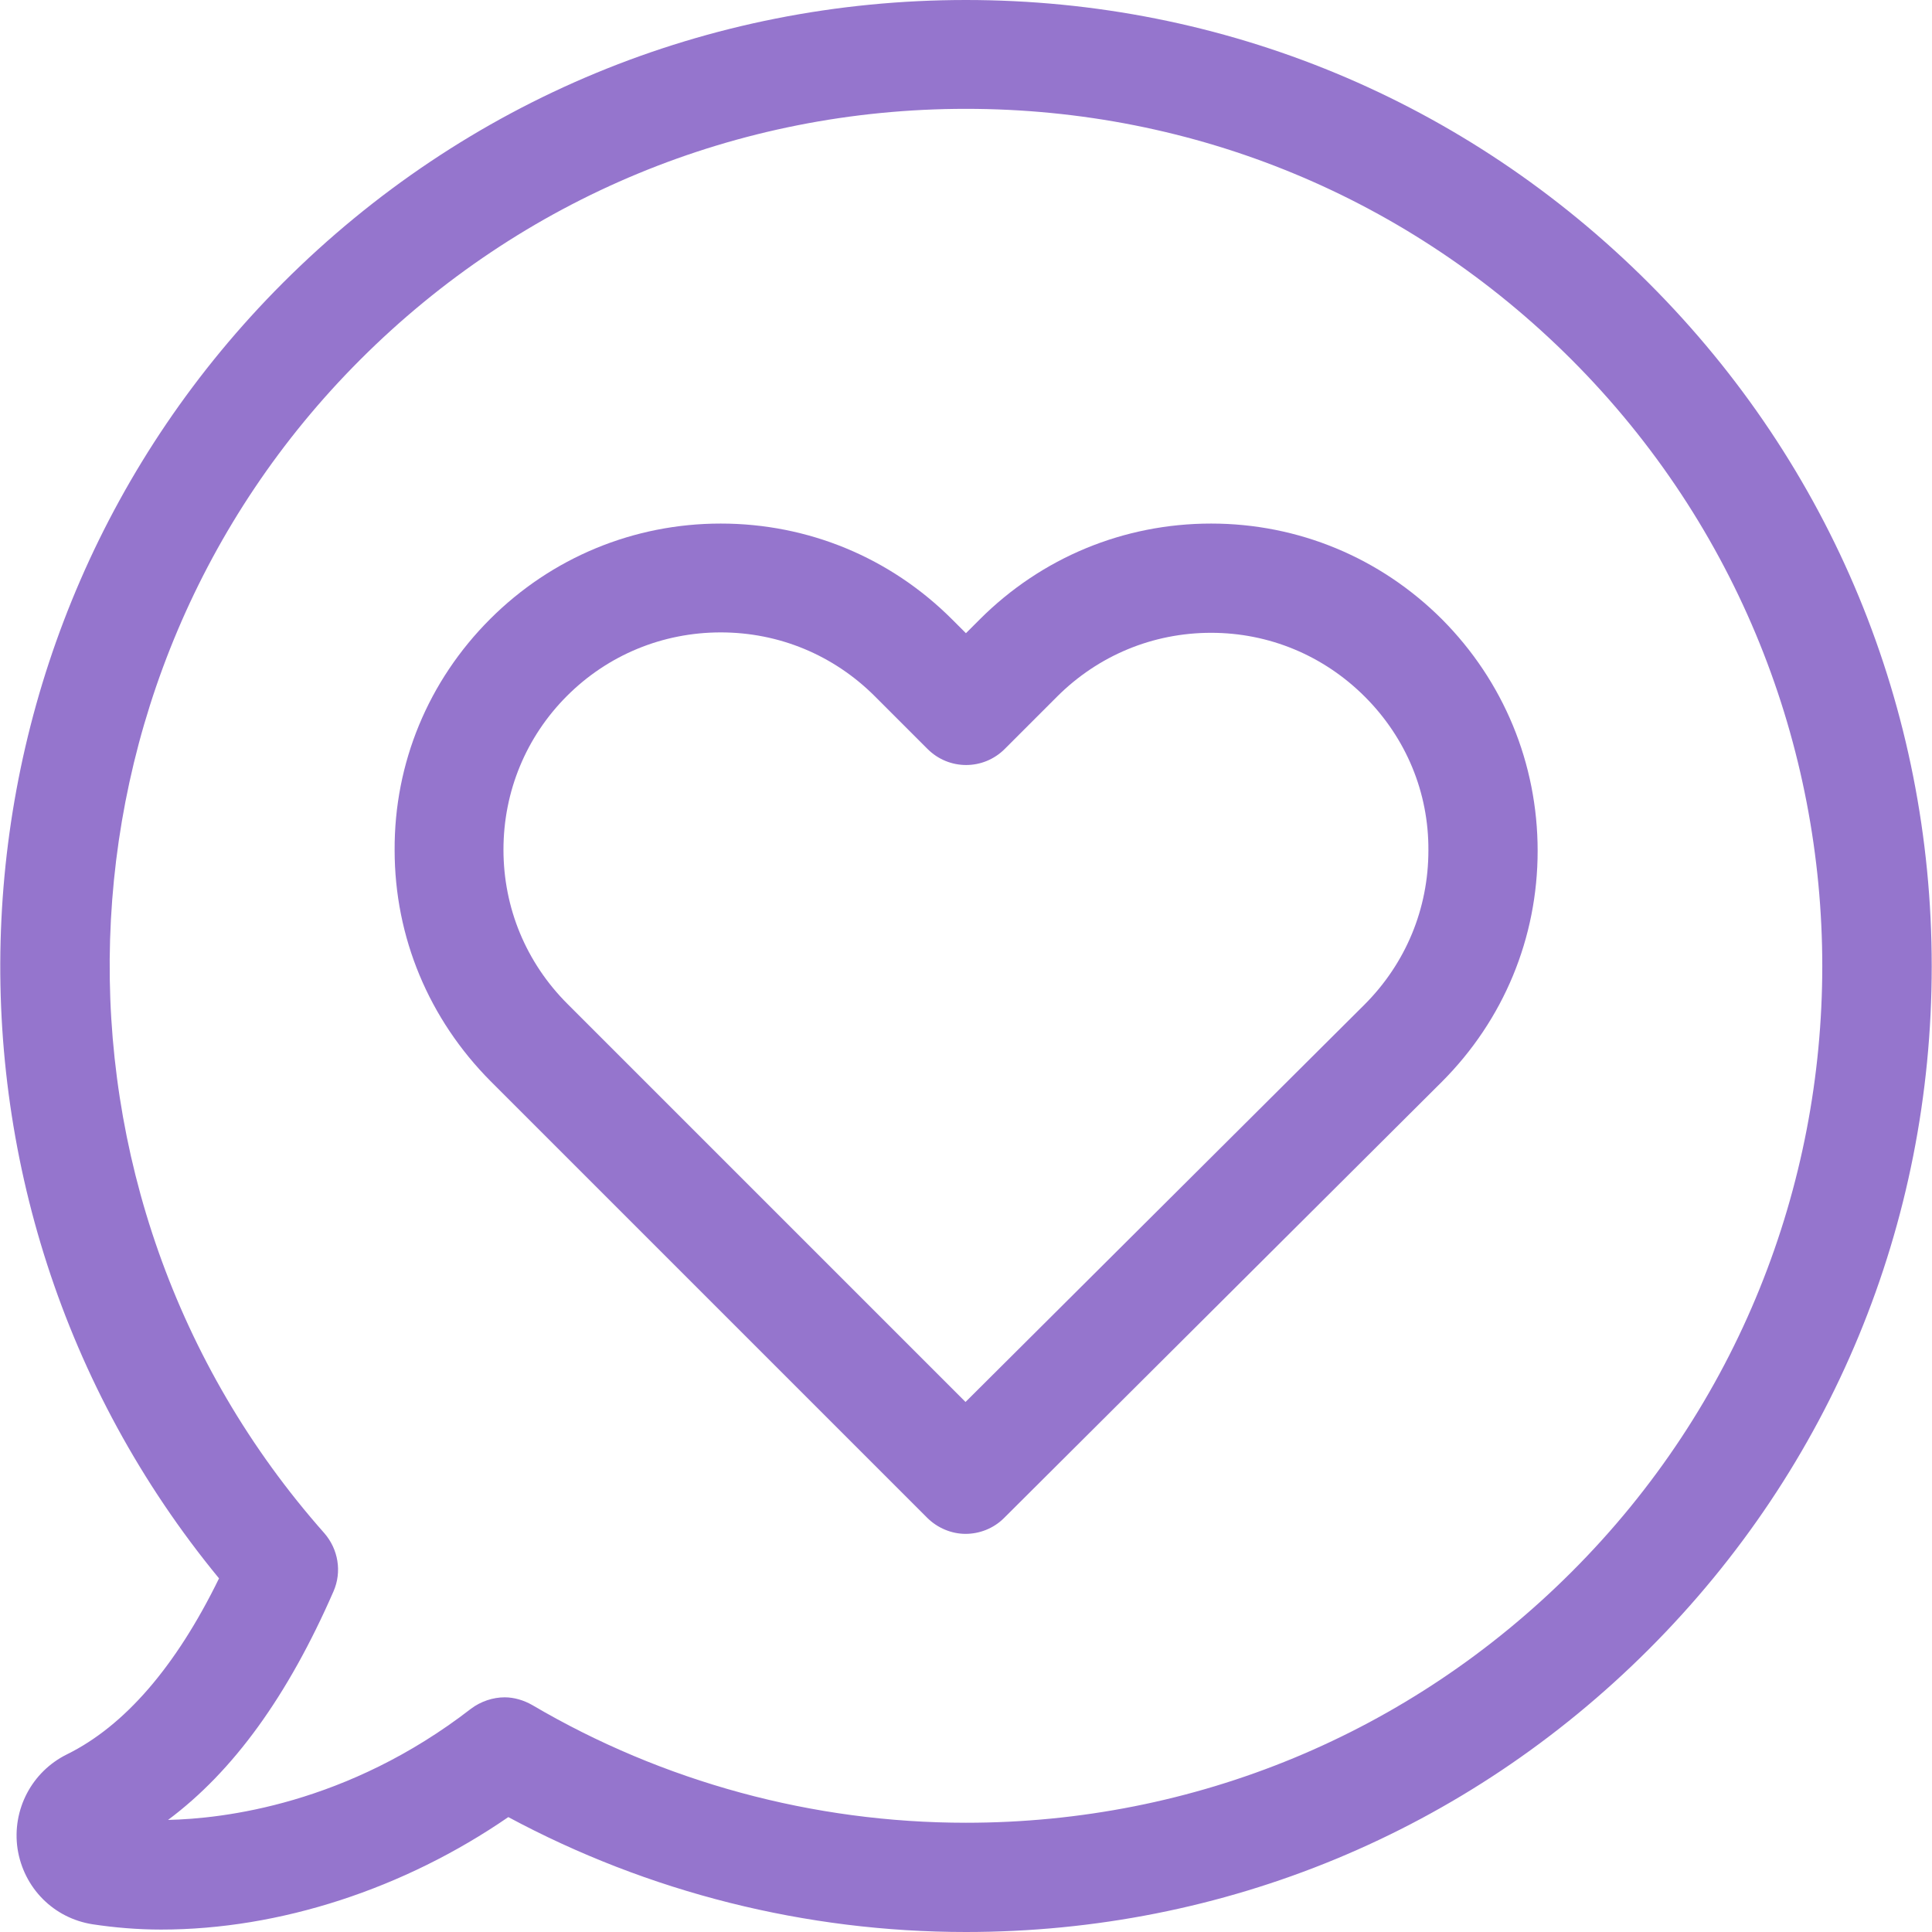 <?xml version="1.0"?>
<svg xmlns="http://www.w3.org/2000/svg" xmlns:xlink="http://www.w3.org/1999/xlink" version="1.1" id="Capa_1" x="0px" y="0px" viewBox="0 0 477.5 477.5" style="enable-background:new 0 0 477.5 477.5;" xml:space="preserve" width="512px" height="512px"><g><g>
	<g>
		<path d="M407.533,70c-45.1-45.1-105-70-168.8-70s-123.7,24.8-168.8,69.9c-87,87-93.3,226-15.8,320.2    c-10.7,21.9-23.4,36.5-37.6,43.5c-8.7,4.3-13.6,13.7-12.2,23.3c1.5,9.7,8.9,17.2,18.6,18.7c5.3,0.8,11,1.3,16.9,1.3l0,0    c29.3,0,60.1-10.1,85.8-27.8c34.6,18.6,73.5,28.4,113.1,28.4c63.8,0,123.7-24.8,168.8-69.9s69.9-105.1,69.9-168.8    S452.633,115.1,407.533,70z M388.433,388.5c-40,40-93.2,62-149.7,62c-37.8,0-74.9-10.1-107.2-29.1c-2.1-1.2-4.5-1.9-6.8-1.9    c-2.9,0-5.9,1-8.3,2.8c-30.6,23.7-61.4,27.2-74.9,27.5c16.1-12,29.6-30.6,40.9-56.5c2.1-4.8,1.2-10.4-2.3-14.4    c-74-83.6-70.1-211,8.9-290c40-40,93.2-62,149.7-62c56.6,0,109.7,22,149.7,62C471.033,171.6,471.033,306,388.433,388.5z" data-original="#000000" class="active-path" data-old_color="#9575cd" fill="#9575cd"/>
		<path d="M299.333,129.4c-21.6,0-41.9,8.4-57.2,23.7l-3.4,3.4l-3.4-3.4c-15.3-15.3-35.6-23.7-57.2-23.7c-21.5,0-41.8,8.4-57,23.6    c-15.3,15.3-23.7,35.6-23.6,57.1c0,21.6,8.5,41.8,23.7,57.1l107.9,107.9c2.6,2.6,6.1,4,9.5,4s6.9-1.3,9.5-3.9l108.2-107.8    c15.3-15.3,23.7-35.6,23.7-57.1c0-21.6-8.4-41.9-23.6-57.2C341.133,137.8,320.833,129.4,299.333,129.4z M337.233,248.3l-98.6,98.2    l-98.4-98.4c-10.2-10.2-15.8-23.7-15.8-38.1c0-14.4,5.6-27.9,15.7-38c10.1-10.1,23.6-15.7,38-15.7s27.9,5.6,38.1,15.8l13,13    c5.3,5.3,13.8,5.3,19.1,0l12.9-12.9c10.2-10.2,23.7-15.8,38.1-15.8c14.3,0,27.8,5.6,38,15.8s15.8,23.7,15.7,38    C353.033,224.6,347.433,238.1,337.233,248.3z" data-original="#000000" class="active-path" data-old_color="#9575cd" fill="#9575cd"/>
	</g>
</g></g> </svg>

